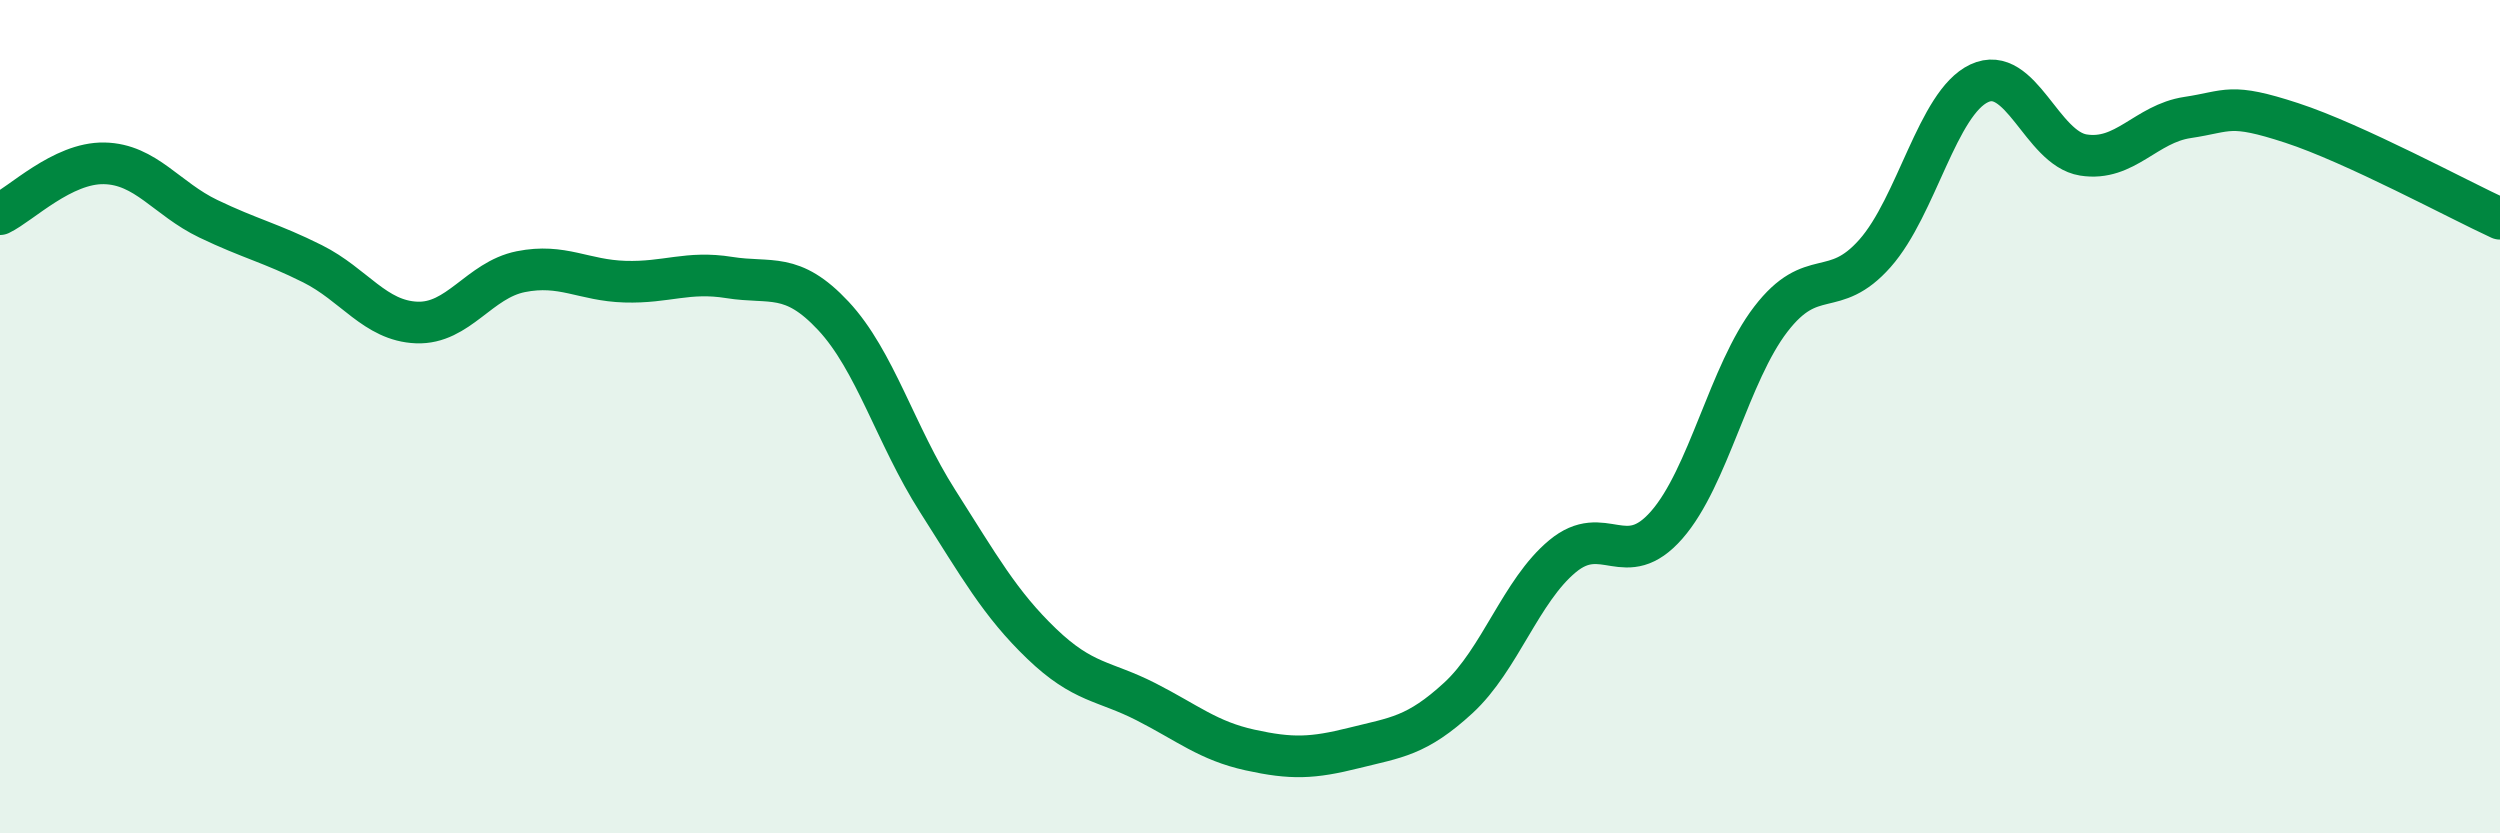 
    <svg width="60" height="20" viewBox="0 0 60 20" xmlns="http://www.w3.org/2000/svg">
      <path
        d="M 0,5.14 C 0.5,4.9 1.5,3.9 2.5,3.92 C 3.5,3.94 4,4.77 5,5.25 C 6,5.73 6.5,5.83 7.5,6.33 C 8.5,6.83 9,7.7 10,7.74 C 11,7.78 11.5,6.72 12.5,6.52 C 13.5,6.32 14,6.73 15,6.76 C 16,6.79 16.5,6.5 17.5,6.66 C 18.5,6.82 19,6.51 20,7.58 C 21,8.65 21.5,10.45 22.5,12.02 C 23.5,13.59 24,14.49 25,15.45 C 26,16.41 26.5,16.33 27.5,16.84 C 28.5,17.35 29,17.78 30,18 C 31,18.22 31.5,18.2 32.5,17.95 C 33.5,17.7 34,17.67 35,16.75 C 36,15.83 36.5,14.18 37.5,13.35 C 38.5,12.52 39,13.74 40,12.6 C 41,11.46 41.5,8.96 42.5,7.66 C 43.5,6.36 44,7.21 45,6.08 C 46,4.95 46.5,2.47 47.5,2 C 48.5,1.53 49,3.56 50,3.72 C 51,3.88 51.5,2.97 52.5,2.82 C 53.5,2.67 53.5,2.46 55,2.95 C 56.5,3.44 59,4.79 60,5.25L60 20L0 20Z"
        fill="#008740"
        opacity="0.1"
        stroke-linecap="round"
        stroke-linejoin="round"
      />
      <path
        d="M 0,5.14 C 0.5,4.9 1.5,3.9 2.5,3.92 C 3.5,3.94 4,4.77 5,5.25 C 6,5.73 6.5,5.83 7.5,6.33 C 8.5,6.83 9,7.7 10,7.74 C 11,7.78 11.5,6.72 12.5,6.52 C 13.5,6.32 14,6.73 15,6.76 C 16,6.79 16.5,6.5 17.5,6.66 C 18.5,6.82 19,6.51 20,7.58 C 21,8.65 21.5,10.45 22.5,12.02 C 23.5,13.59 24,14.49 25,15.45 C 26,16.41 26.5,16.33 27.5,16.84 C 28.5,17.35 29,17.78 30,18 C 31,18.22 31.5,18.2 32.5,17.95 C 33.5,17.7 34,17.67 35,16.75 C 36,15.83 36.5,14.18 37.5,13.35 C 38.5,12.52 39,13.74 40,12.6 C 41,11.46 41.5,8.96 42.5,7.66 C 43.5,6.36 44,7.21 45,6.08 C 46,4.95 46.5,2.47 47.5,2 C 48.5,1.53 49,3.56 50,3.72 C 51,3.88 51.5,2.97 52.5,2.82 C 53.5,2.67 53.5,2.46 55,2.95 C 56.5,3.44 59,4.79 60,5.25"
        stroke="#008740"
        stroke-width="1"
        fill="none"
        stroke-linecap="round"
        stroke-linejoin="round"
      />
    </svg>
  